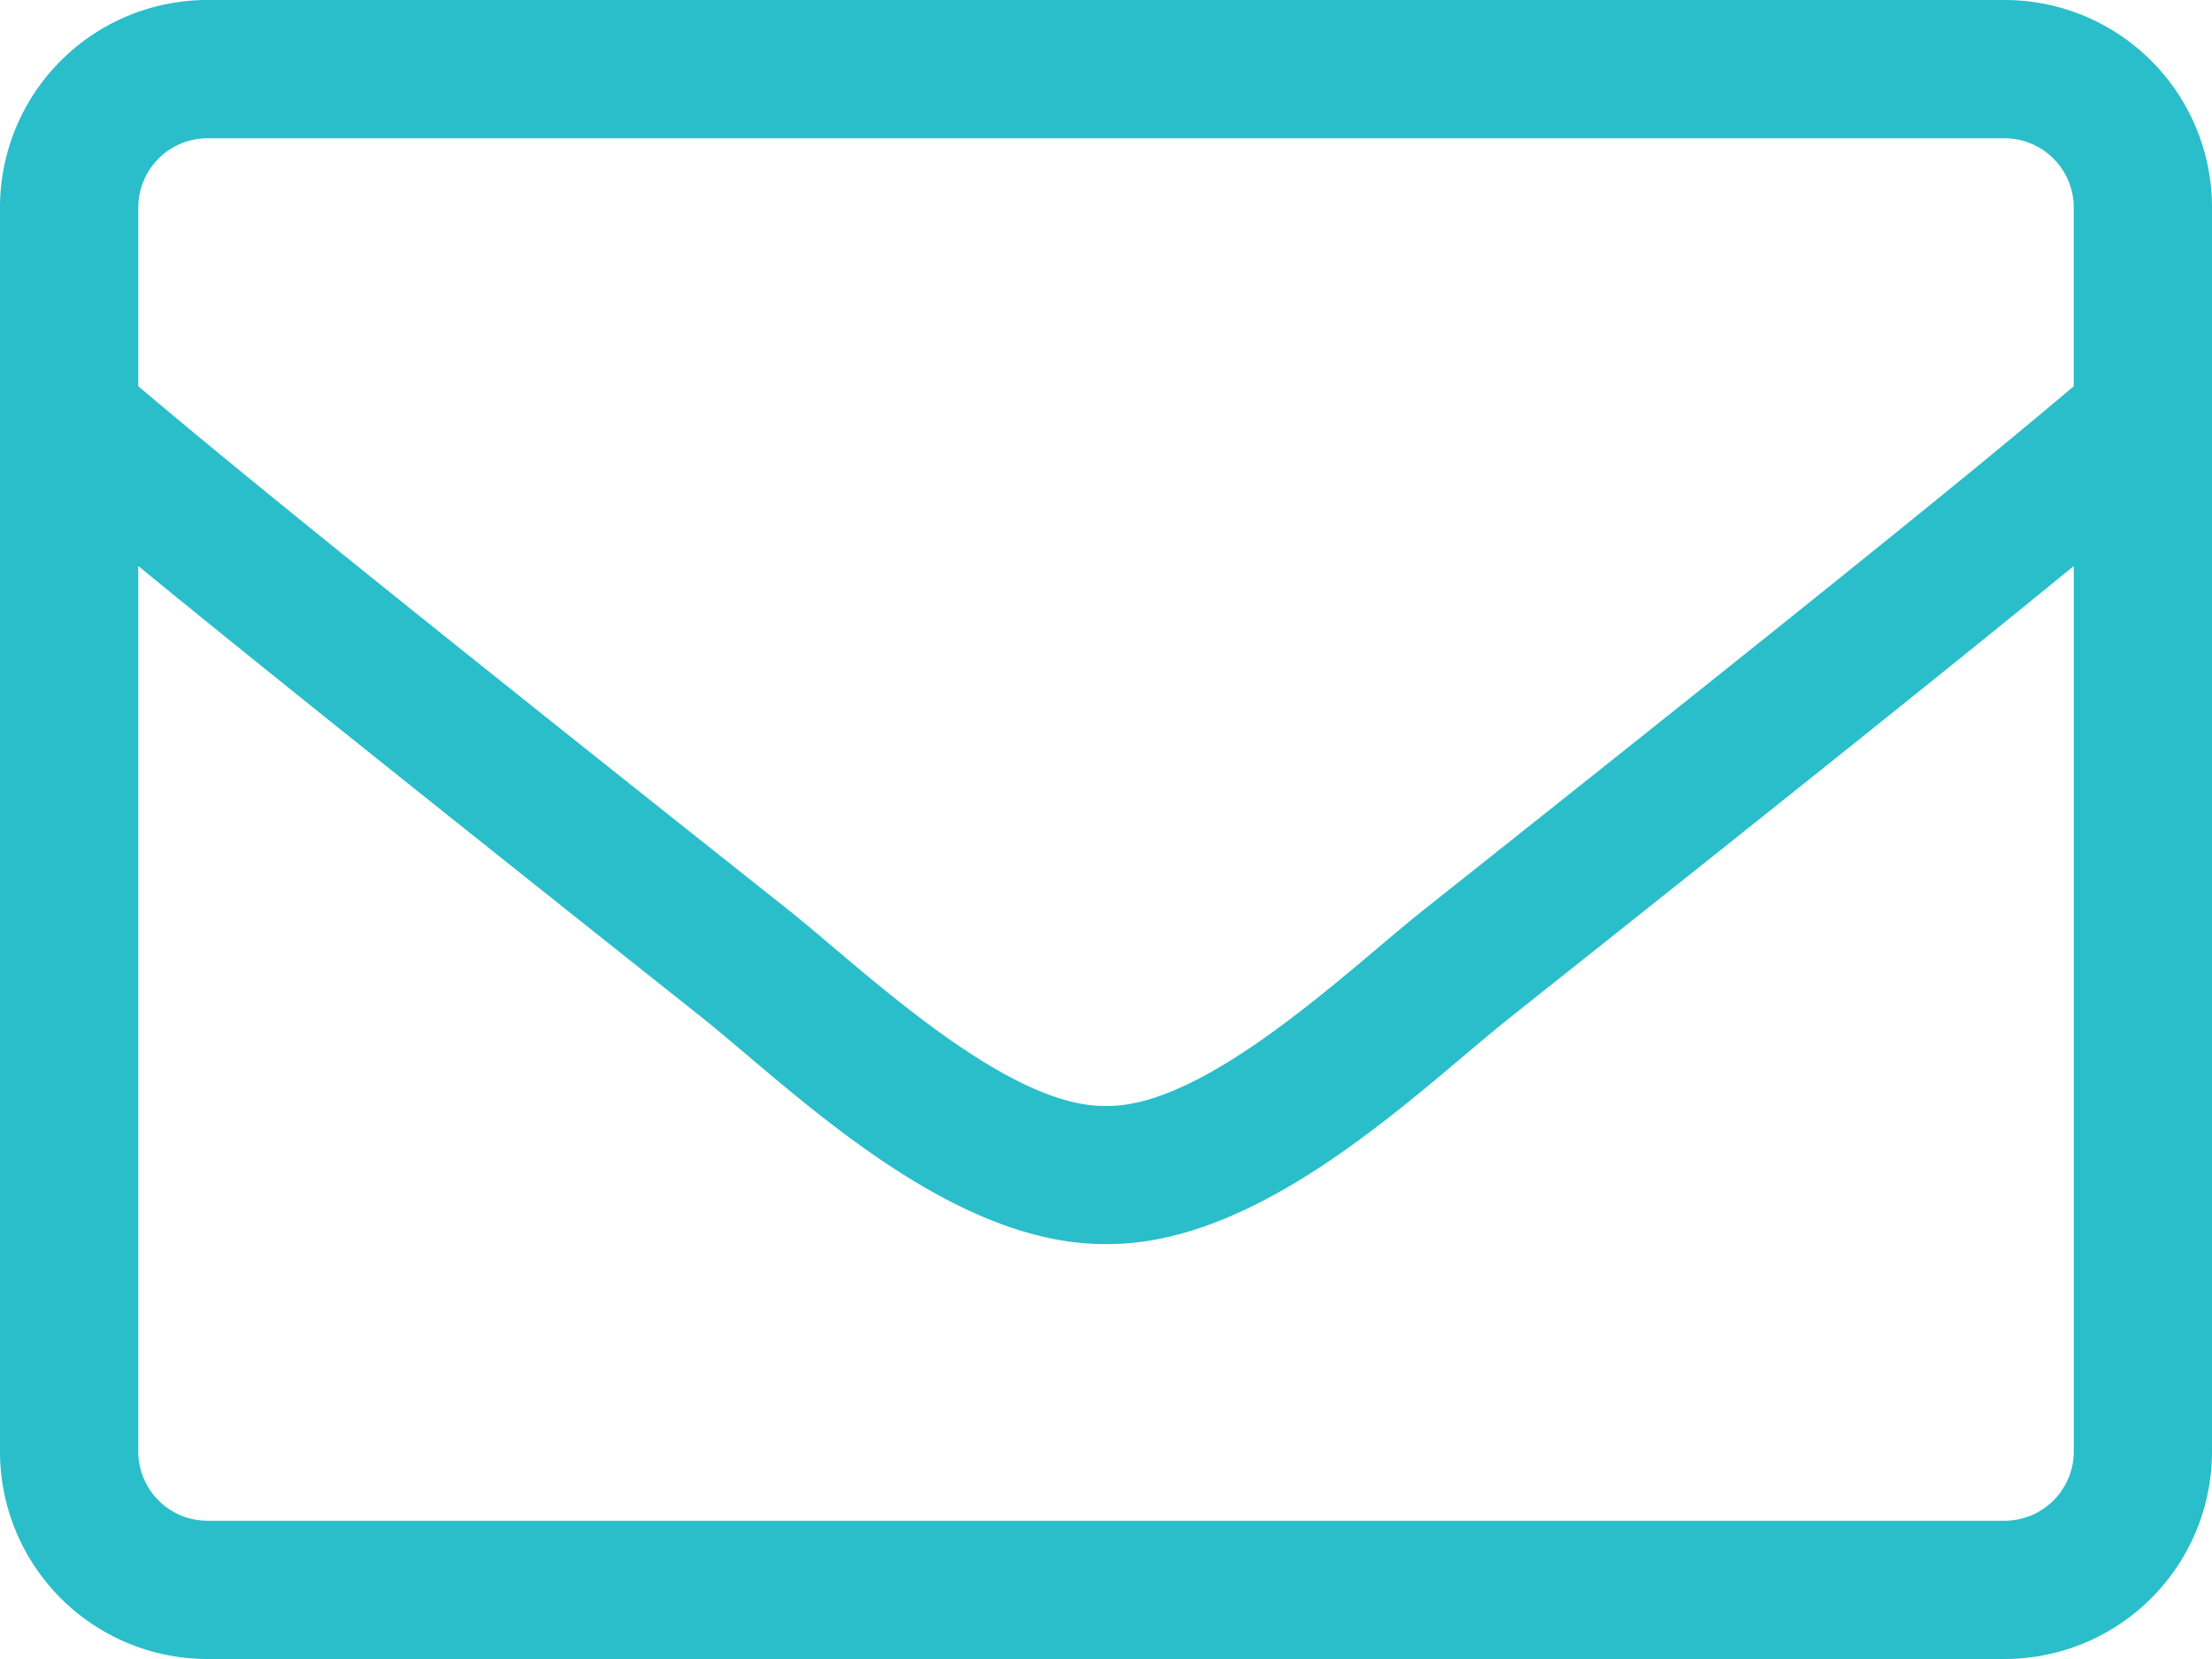 <svg xmlns="http://www.w3.org/2000/svg" width="57.803" height="43.353" viewBox="0 0 57.803 43.353"><path d="M52.384 0H5.419A5.42 5.42 0 000 5.419v32.514a5.42 5.42 0 005.419 5.419h46.965a5.42 5.42 0 005.419-5.419V5.419A5.42 5.42 0 0052.384 0zM5.419 3.613h46.965a1.812 1.812 0 011.806 1.806v4.674c-2.472 2.089-6.006 4.967-17 13.694-1.91 1.513-5.669 5.16-8.29 5.113-2.619.045-6.39-3.6-8.287-5.114-11-8.727-14.53-11.606-17-13.694V5.419a1.812 1.812 0 011.806-1.806zM52.384 39.74H5.419a1.812 1.812 0 01-1.806-1.806V14.79c2.574 2.111 6.638 5.374 14.756 11.82 2.314 1.852 6.4 5.927 10.533 5.9 4.109.034 8.162-4.008 10.533-5.9 8.117-6.446 12.182-9.709 14.756-11.82v23.144a1.812 1.812 0 01-1.807 1.806z" fill="#2abeca"/></svg>